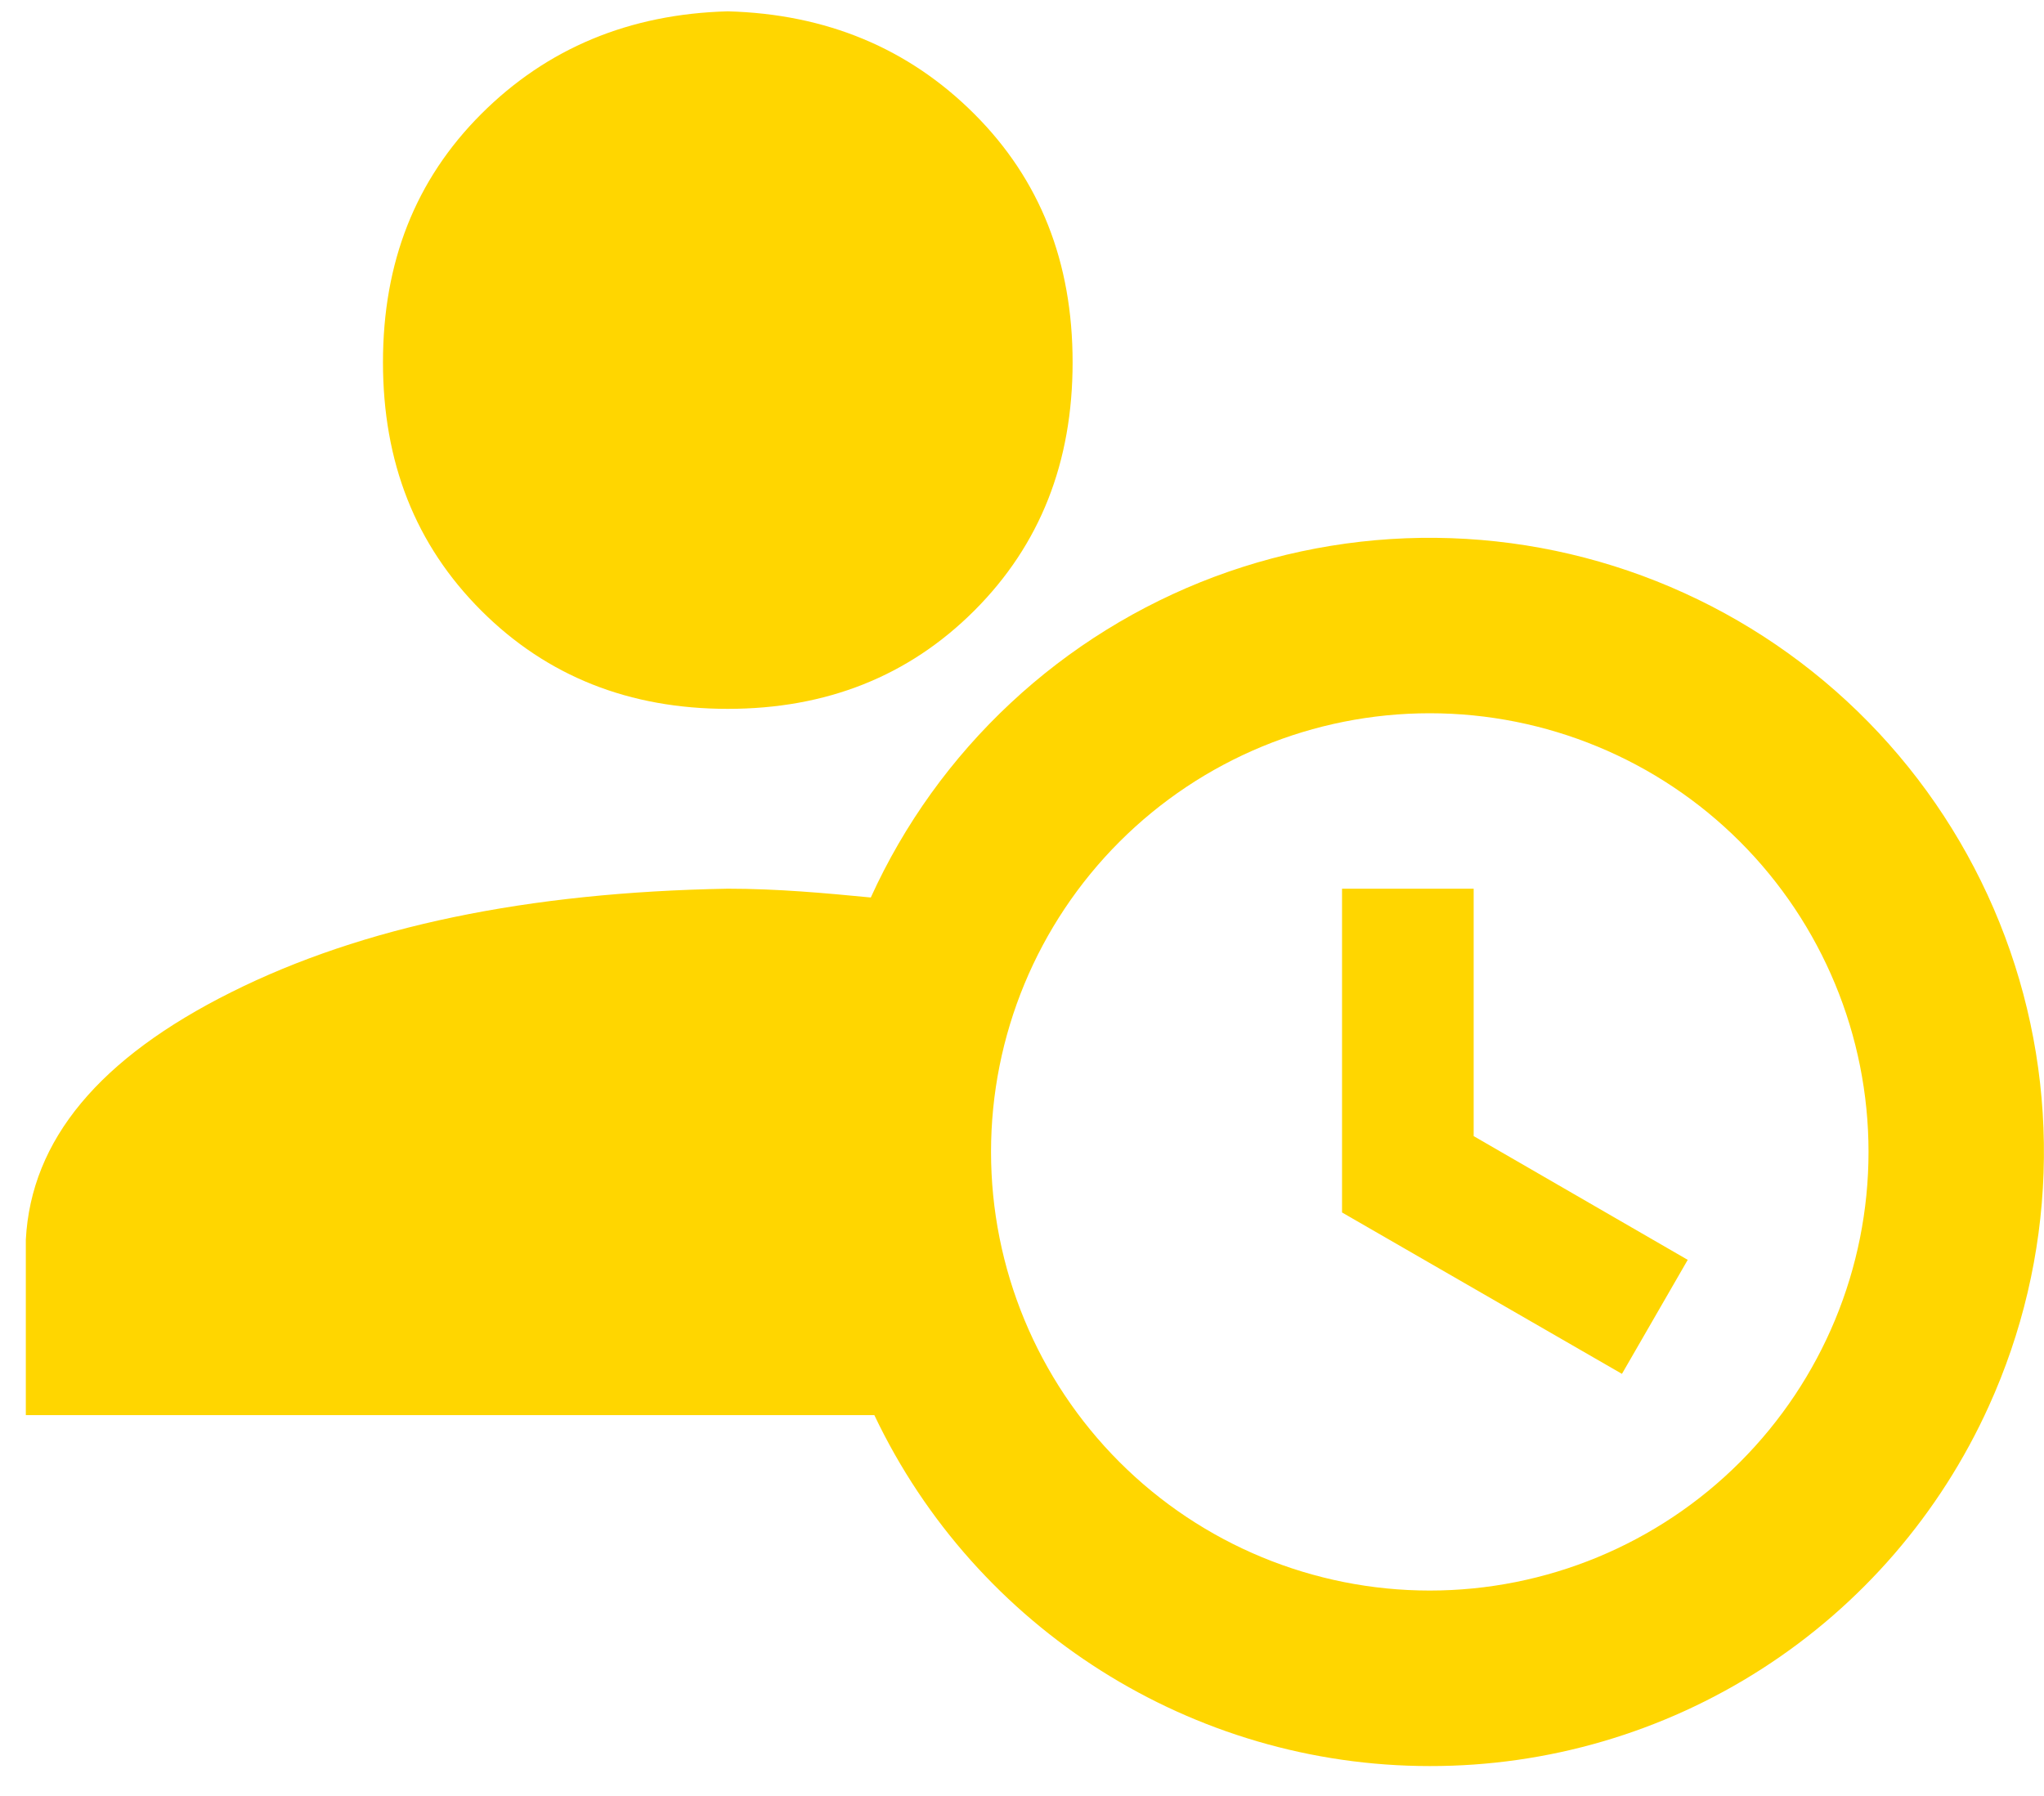 <svg width="33" height="29" viewBox="0 0 33 29" fill="none" xmlns="http://www.w3.org/2000/svg">
<path d="M14.059 14.492C14.598 13.306 15.366 12.239 16.318 11.351C17.27 10.462 18.388 9.77 19.607 9.313C20.827 8.857 22.124 8.645 23.425 8.69C24.727 8.735 26.007 9.036 27.192 9.576C28.377 10.115 29.444 10.883 30.333 11.835C31.221 12.787 31.913 13.904 32.37 15.124C32.827 16.343 33.038 17.641 32.993 18.942C32.948 20.244 32.647 21.523 32.108 22.708C31.322 24.442 30.053 25.913 28.452 26.943C26.851 27.974 24.987 28.52 23.083 28.517C19.258 28.517 15.759 26.307 14.116 22.85H0.417V20.017C0.502 18.402 1.607 17.084 3.732 16.022C5.857 14.959 8.52 14.407 11.75 14.35C12.557 14.35 13.322 14.421 14.059 14.492M11.75 0.183C13.337 0.226 14.668 0.778 15.731 1.841C16.793 2.903 17.317 4.235 17.317 5.85C17.317 7.465 16.793 8.797 15.731 9.859C14.668 10.922 13.337 11.446 11.75 11.446C10.163 11.446 8.832 10.922 7.769 9.859C6.707 8.797 6.183 7.465 6.183 5.85C6.183 4.235 6.707 2.903 7.769 1.841C8.832 0.778 10.163 0.226 11.75 0.183ZM23.083 25.683C24.962 25.683 26.764 24.937 28.092 23.609C29.42 22.28 30.167 20.479 30.167 18.6C30.167 16.721 29.42 14.92 28.092 13.591C26.764 12.263 24.962 11.517 23.083 11.517C21.205 11.517 19.403 12.263 18.075 13.591C16.746 14.92 16 16.721 16 18.6C16 20.479 16.746 22.28 18.075 23.609C19.403 24.937 21.205 25.683 23.083 25.683ZM21.667 14.35H23.792V18.345L27.248 20.343L26.186 22.184L21.667 19.578V14.35Z" fill="#FFD600"/>
</svg>
